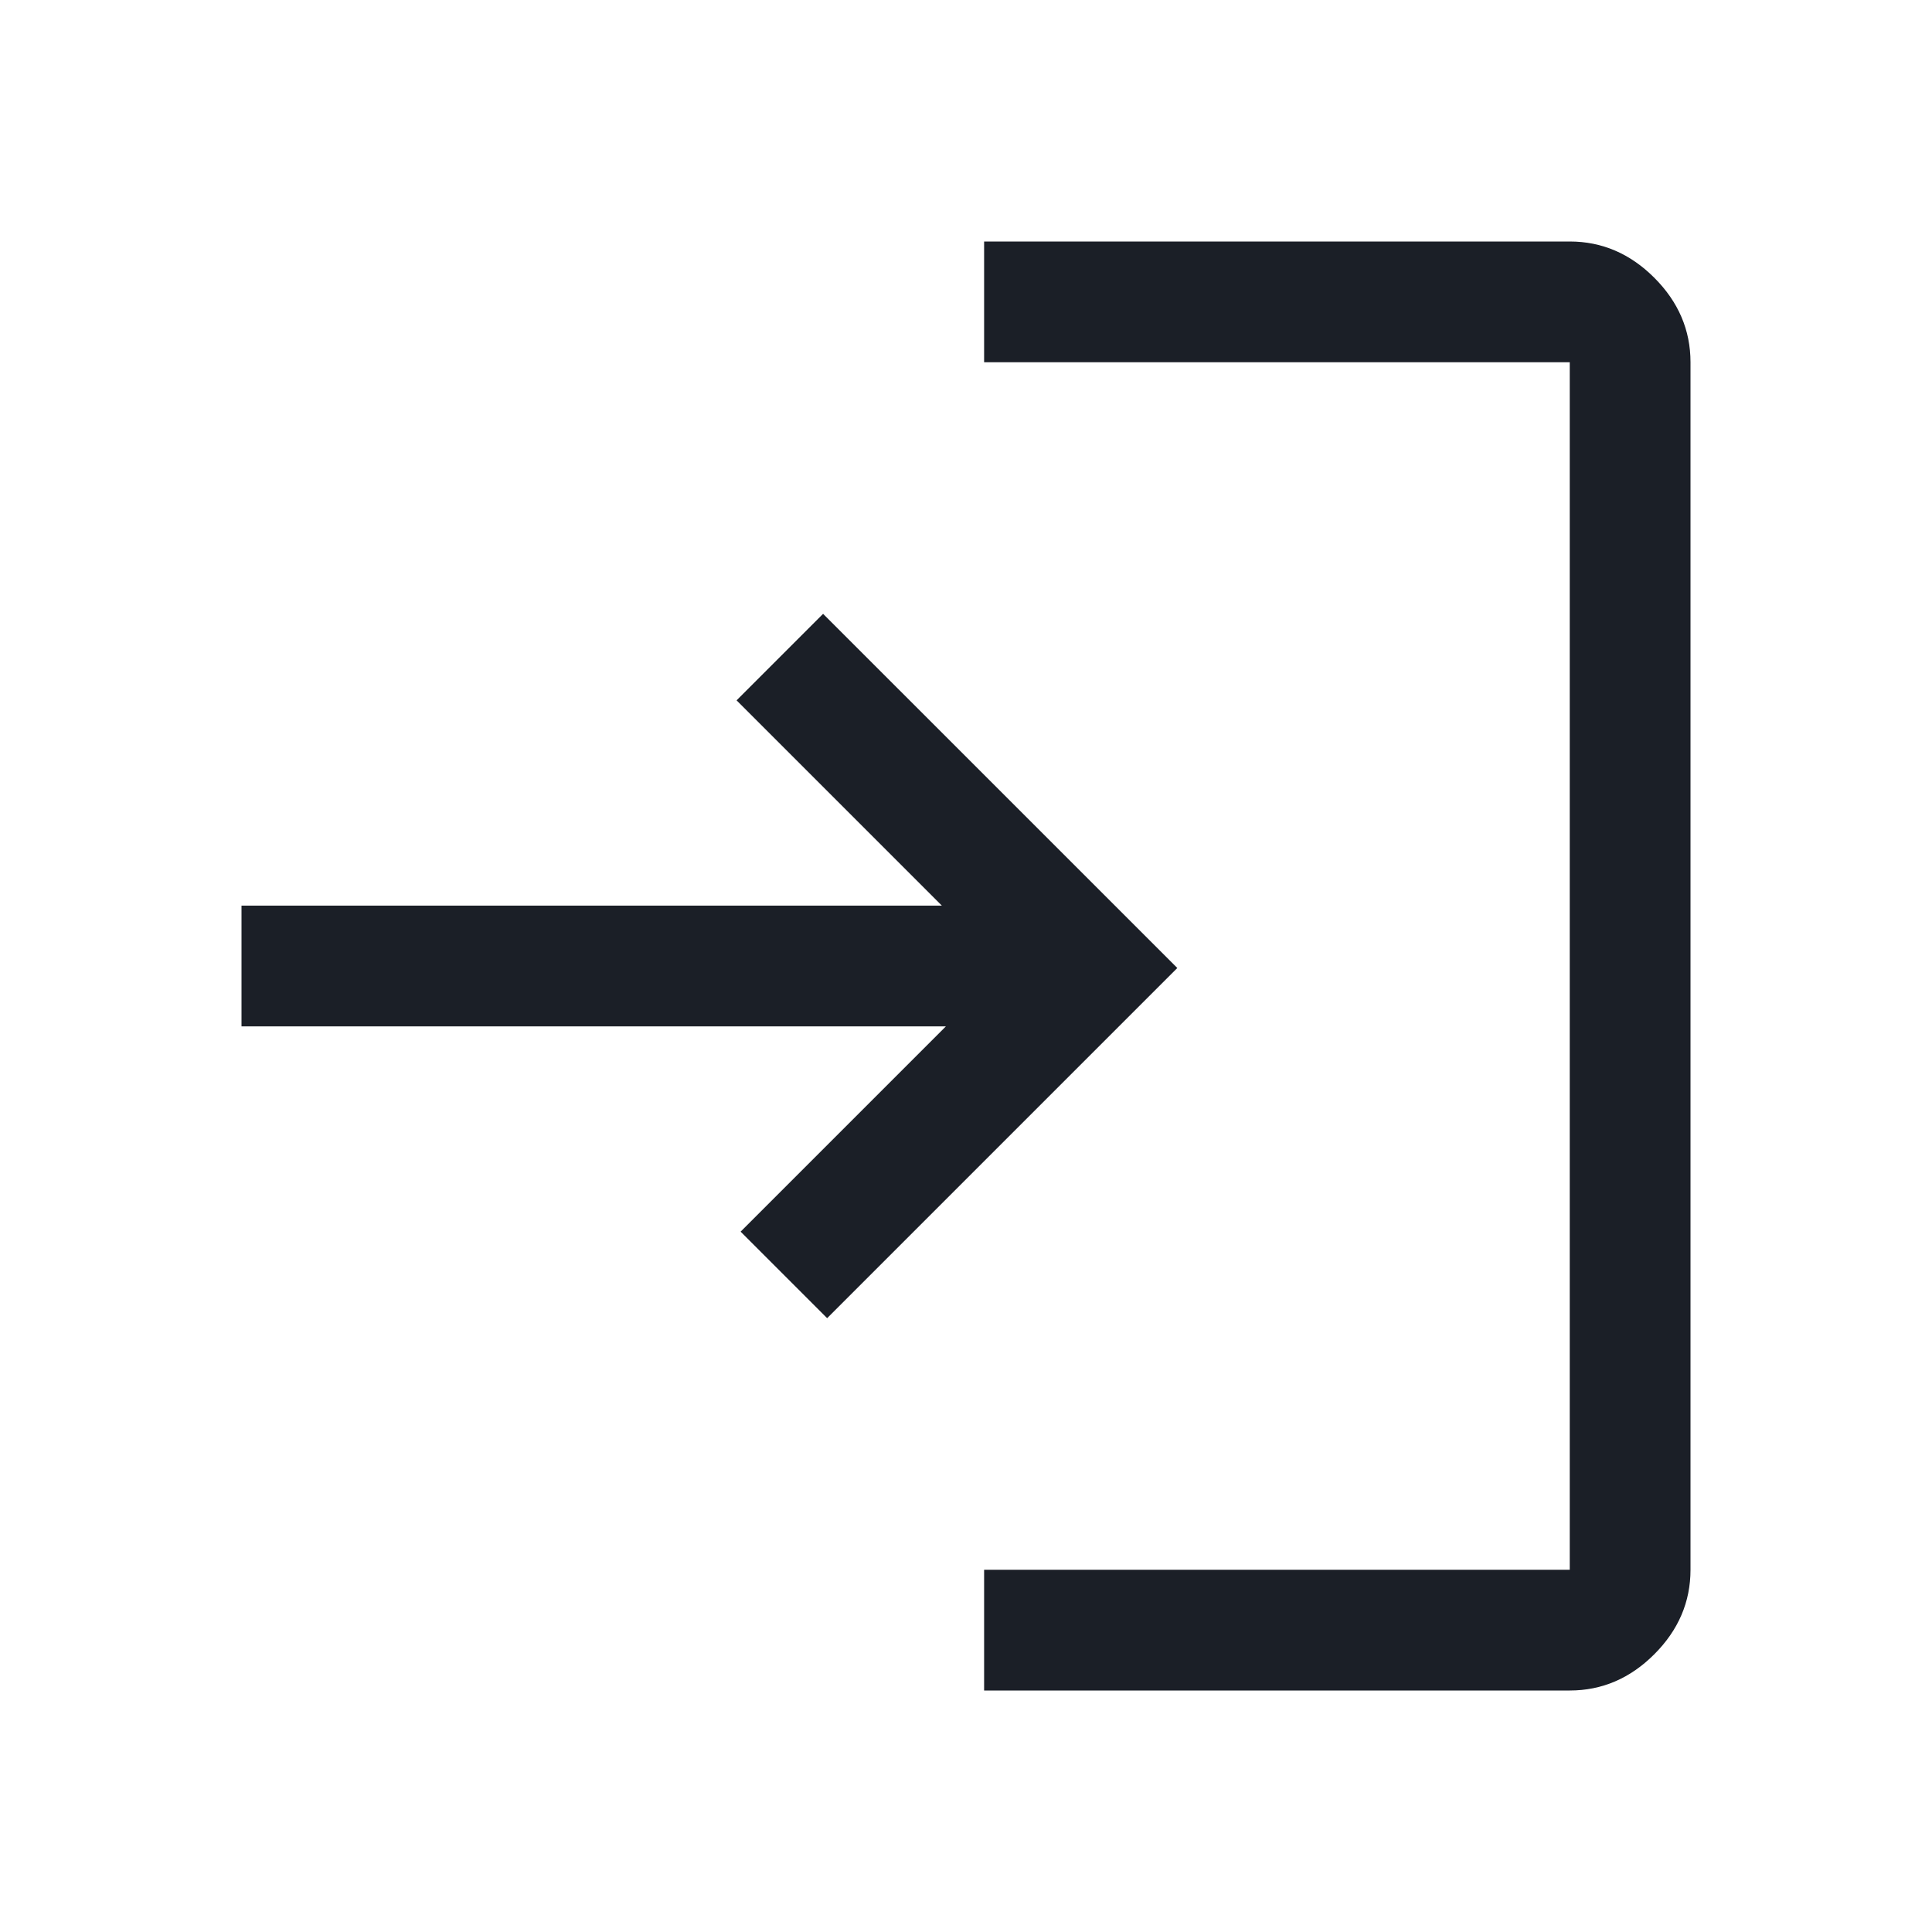 <svg width="32" height="32" viewBox="0 0 32 32" fill="none" xmlns="http://www.w3.org/2000/svg">
<path d="M16.3 28V26H26V6H16.3V4H26C26.533 4 27 4.2 27.4 4.6C27.8 5 28 5.467 28 6V26C28 26.533 27.8 27 27.4 27.4C27 27.8 26.533 28 26 28H16.3ZM13.7 21.833L12.267 20.4L15.667 17H4V15H15.6L12.2 11.6L13.633 10.167L19.5 16.033L13.7 21.833Z" fill="#1B1F27"/>
</svg>
